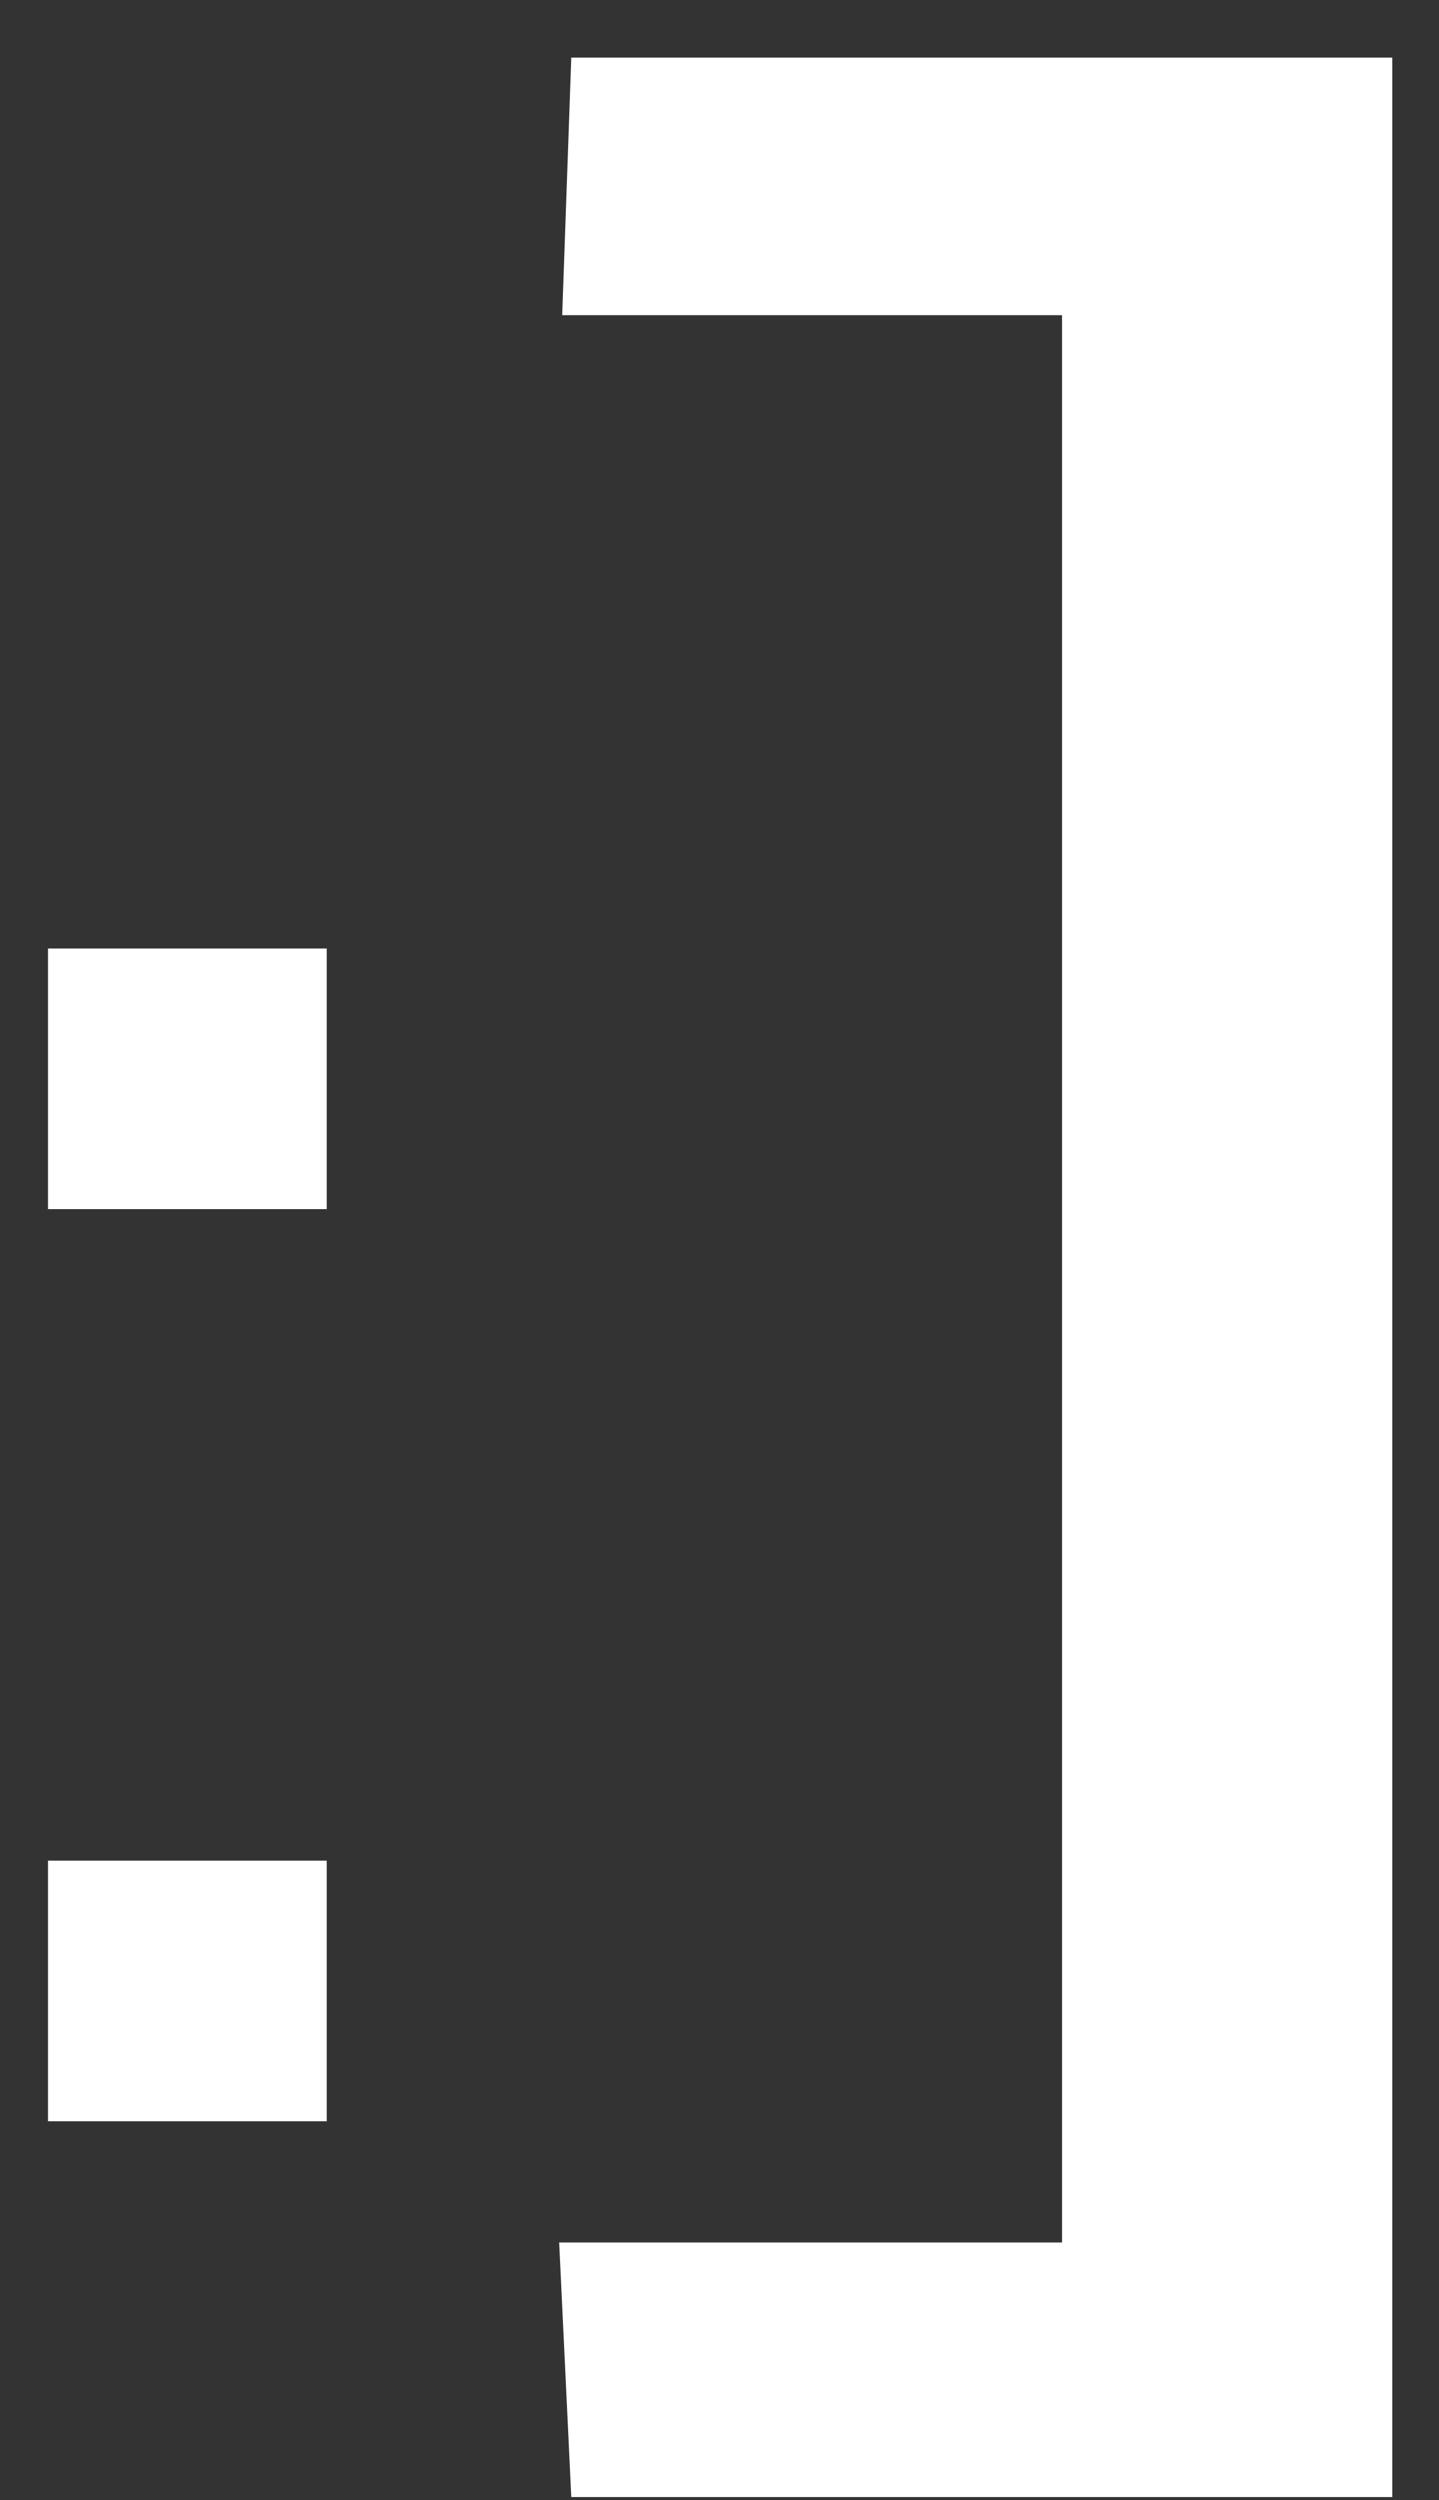 <?xml version="1.0" encoding="UTF-8"?>
<svg xmlns="http://www.w3.org/2000/svg" width="19" height="33" viewBox="0 0 19 33" fill="none">
  <rect x="0" y="0" width="19" height="33" fill="#333333" stroke="none"/>
  <path d="M0.634 15.96V12.52H4.314V15.96H0.634ZM0.634 28V24.56H4.314V28H0.634ZM7.543 32.96L7.383 29.6H14.023V4.16H7.423L7.543 0.76L18.383 0.76V32.96H7.543Z" fill="white"></path>
</svg>

